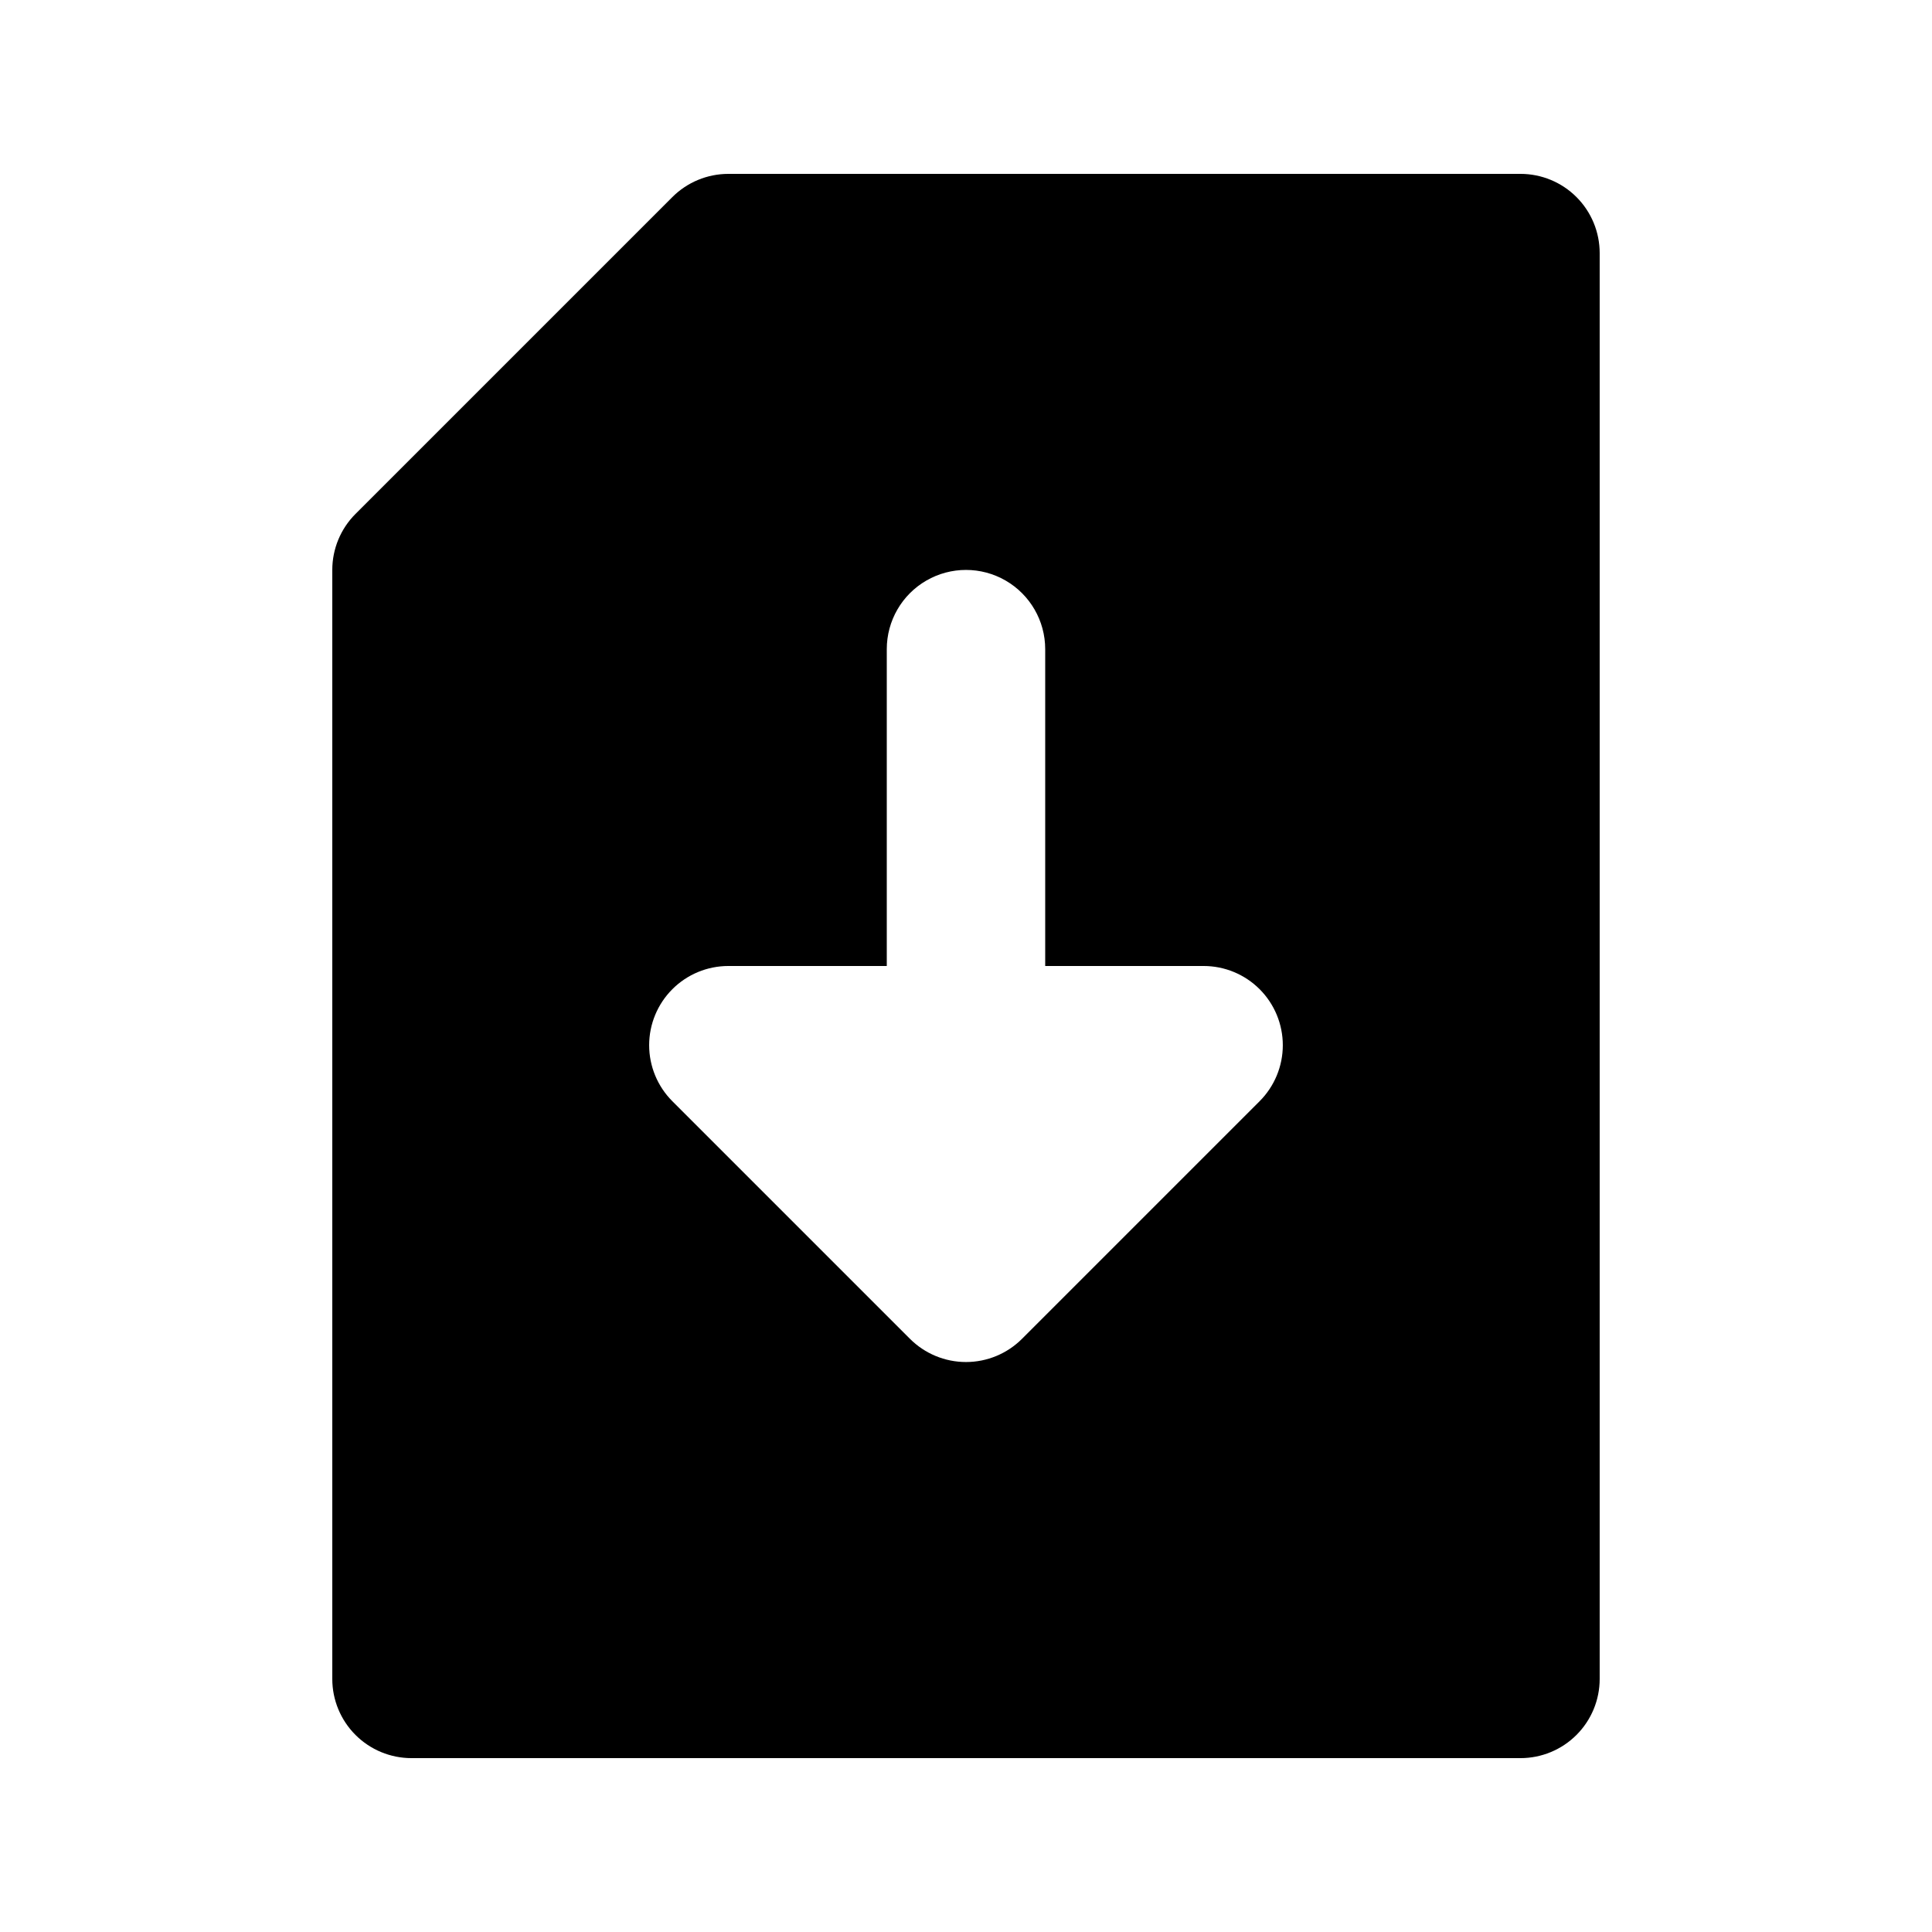 <?xml version="1.0" encoding="UTF-8"?>
<!-- Uploaded to: SVG Find, www.svgrepo.com, Generator: SVG Find Mixer Tools -->
<svg fill="#000000" width="800px" height="800px" version="1.1" viewBox="144 144 512 512" xmlns="http://www.w3.org/2000/svg">
 <path d="m546.94 190.08h-209.92c-5.566 0-10.906 2.215-14.844 6.152l-83.969 83.969v-0.004c-3.934 3.938-6.148 9.277-6.148 14.844v293.89c0 5.57 2.211 10.906 6.148 14.844s9.277 6.148 14.844 6.148h293.89c5.57 0 10.91-2.211 14.844-6.148 3.938-3.938 6.148-9.273 6.148-14.844v-377.86c0-5.566-2.211-10.906-6.148-14.844-3.934-3.938-9.273-6.148-14.844-6.148zm-69.125 245.75-62.977 62.977c-3.938 3.934-9.273 6.144-14.84 6.144s-10.906-2.211-14.844-6.144l-62.977-62.977c-3.934-3.938-6.144-9.277-6.144-14.844 0-5.566 2.211-10.902 6.148-14.84 3.934-3.938 9.273-6.148 14.84-6.148h41.984v-83.969c0-7.5 4-14.43 10.496-18.18 6.492-3.75 14.496-3.75 20.992 0 6.492 3.75 10.496 10.68 10.496 18.18v83.969h41.984c5.566 0 10.902 2.211 14.84 6.148 3.934 3.938 6.144 9.273 6.144 14.84 0 5.566-2.211 10.906-6.144 14.844z"/>
</svg>